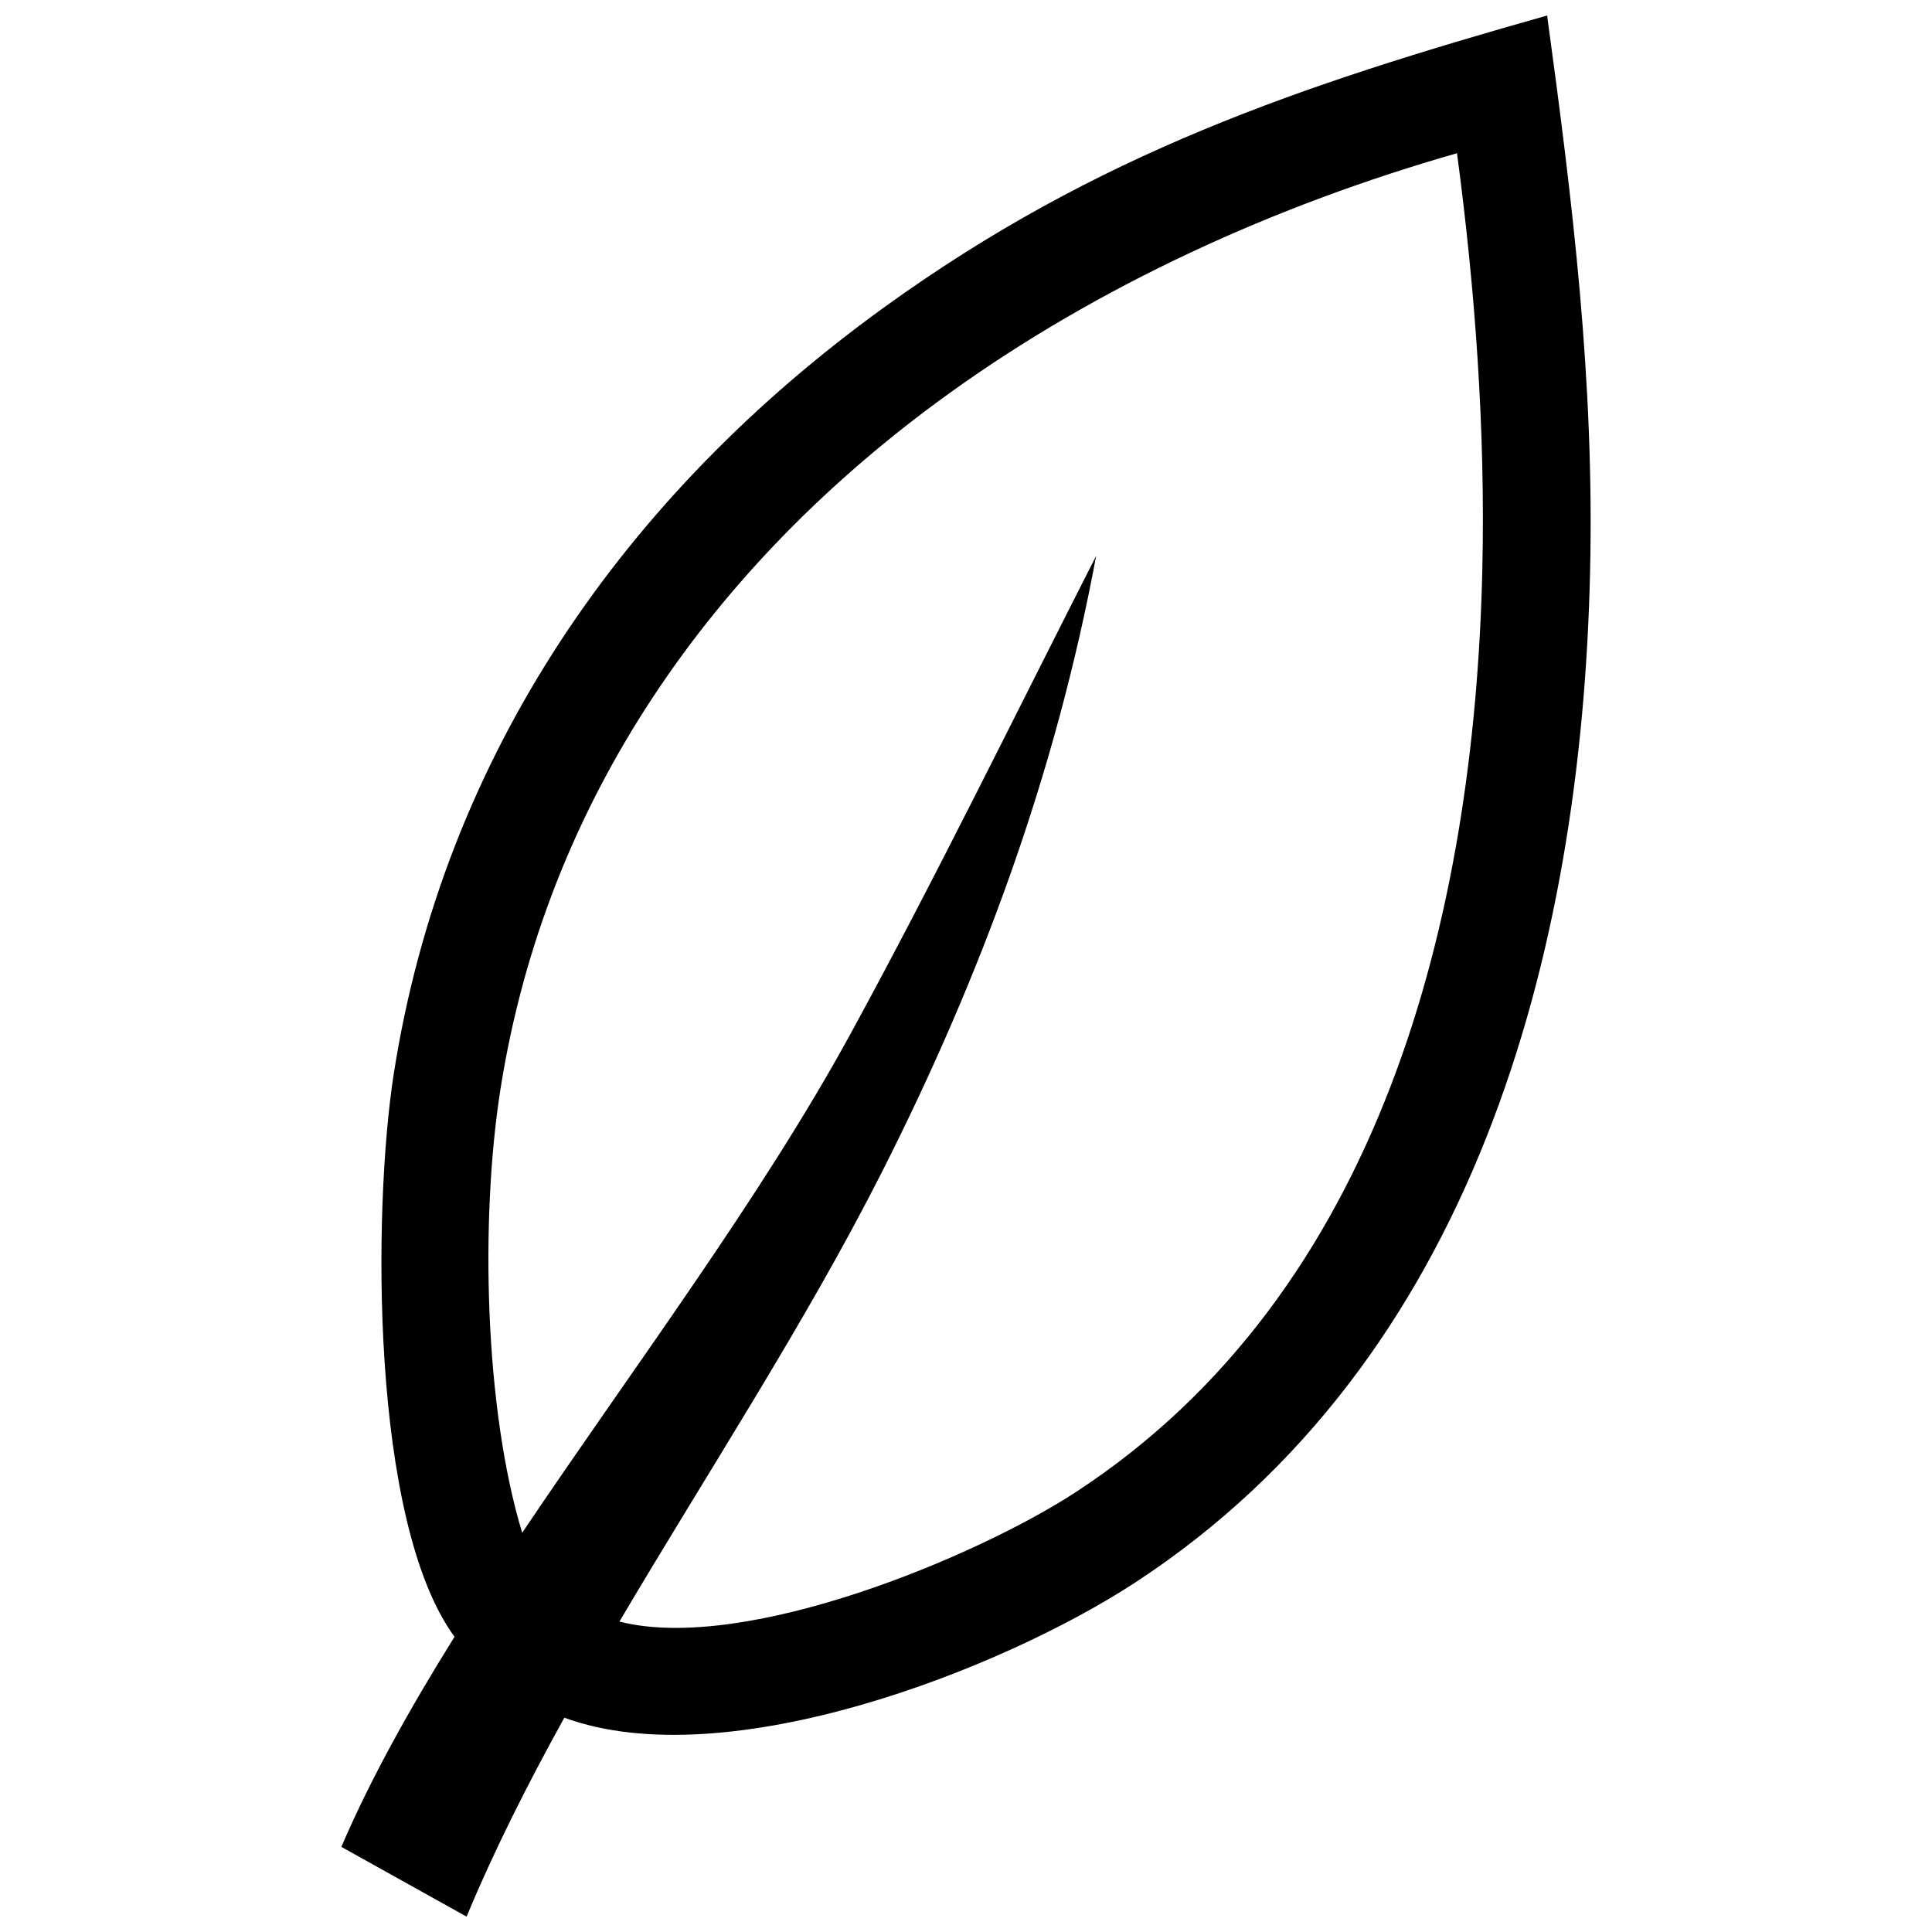<?xml version="1.0" encoding="UTF-8"?>
<!-- Uploaded to: SVG Repo, www.svgrepo.com, Generator: SVG Repo Mixer Tools -->
<svg width="800px" height="800px" version="1.1" viewBox="144 144 512 512" xmlns="http://www.w3.org/2000/svg">
 <defs>
  <clipPath id="a">
   <path d="m234 148.09h332v503.81h-332z"/>
  </clipPath>
 </defs>
 <g clip-path="url(#a)">
  <path d="m530.12 184.59c4.785 35.812 7.559 73.273 6.711 110.43-2.117 91.574-26.621 191.38-107.64 244.34-26.078 17.07-87.645 42.863-121.04 34.379 23.426-39.68 49.363-79.23 69.535-119.07 26.461-52.254 46.066-105.66 56.801-163.34-21.543 42.25-42.309 84.91-65.031 126.54-23.871 43.711-57.637 88.551-87.07 132.33-10.035-33.031-11.133-83.289-5.785-117.38 12.02-76.68 56.184-139.21 118.41-184.19 40.289-29.121 87.242-50.34 135.11-64.023m23.883-36.496c-65.527 18.52-119.47 36.699-175.7 77.336-68.641 49.613-116.7 118.5-129.94 203.02-5.582 35.688-6.269 118.77 16.09 149.3-11.801 18.914-22.199 37.523-29.996 55.672l33.191 18.488c7.336-17.633 16.211-35.195 25.906-52.719 43.023 15.781 116.06-12.785 151.31-35.84 89.586-58.555 118.2-166.41 120.52-267.75 1.172-50.625-4.602-97.93-11.383-147.5z" fill-rule="evenodd"/>
 </g>
</svg>